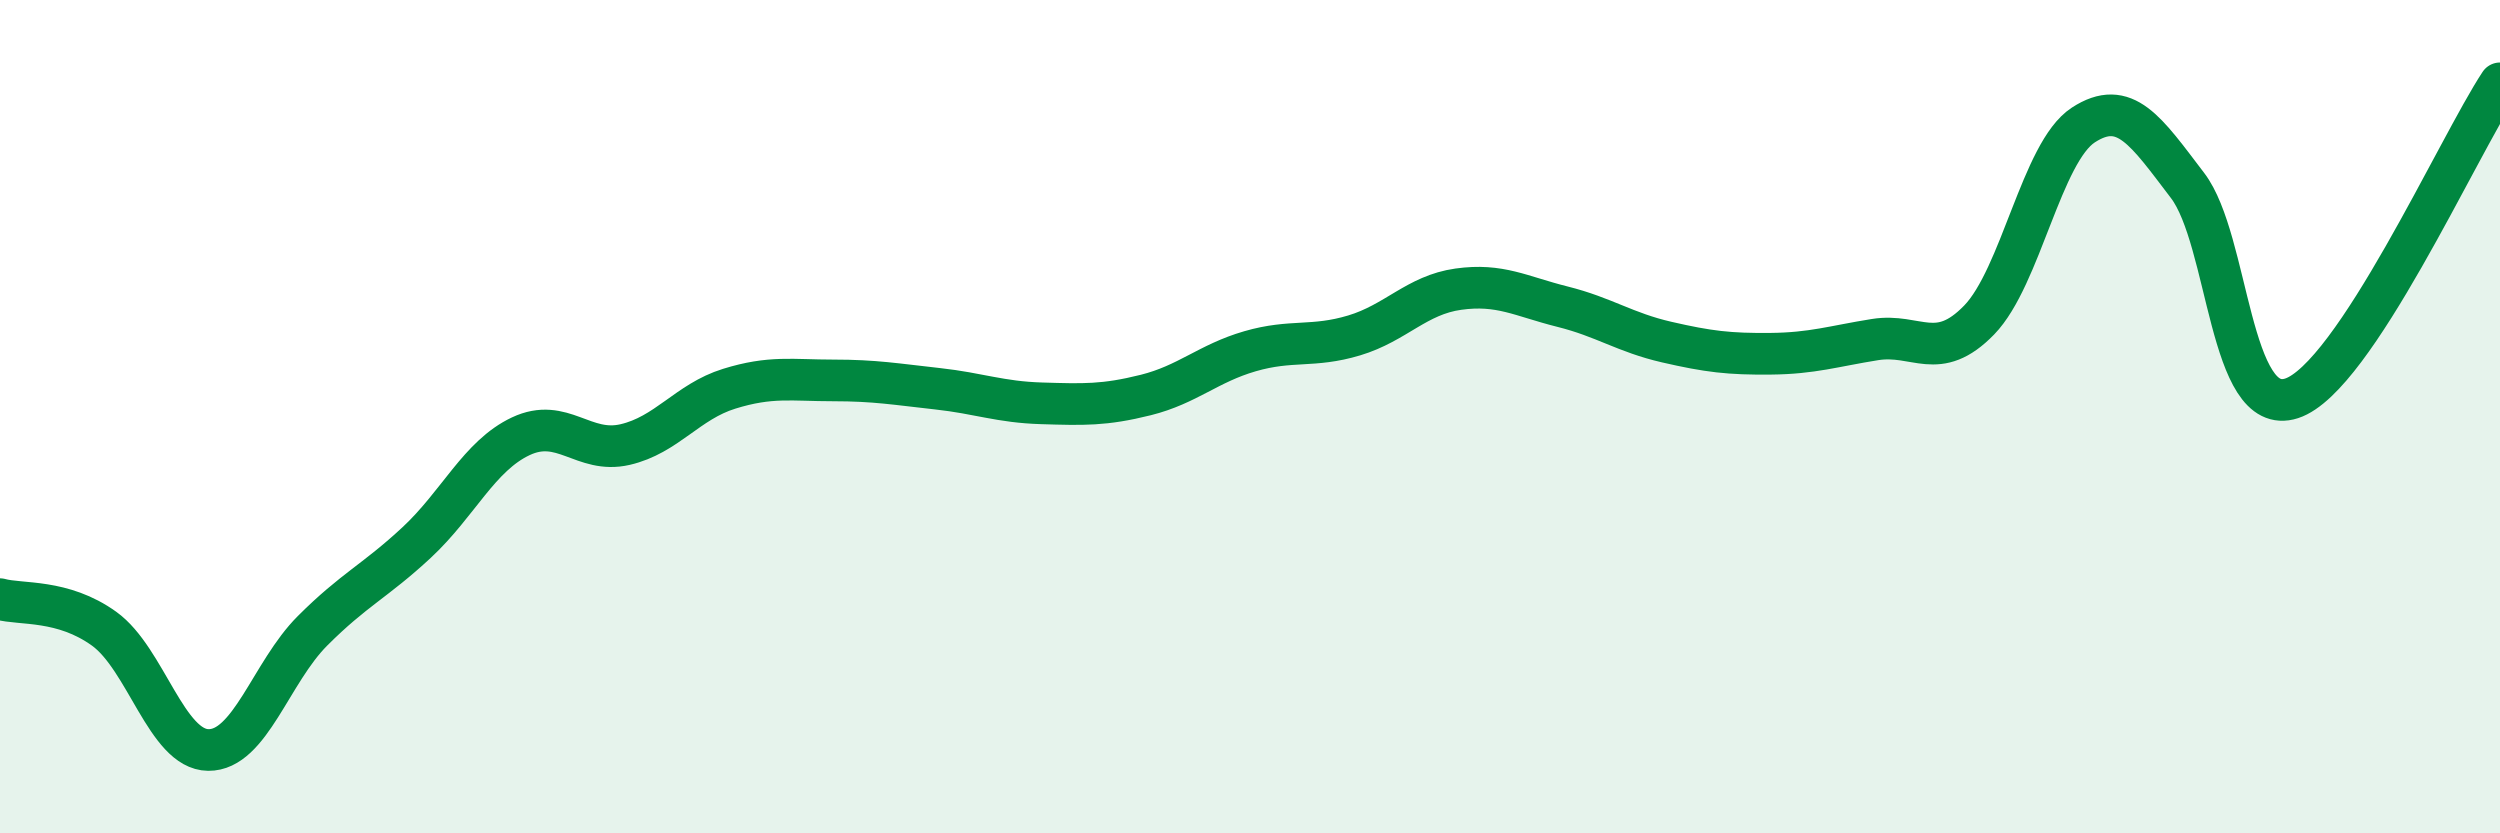 
    <svg width="60" height="20" viewBox="0 0 60 20" xmlns="http://www.w3.org/2000/svg">
      <path
        d="M 0,14.38 C 0.5,14.52 1.5,14.37 2.5,15.09 C 3.5,15.81 4,17.99 5,18 C 6,18.01 6.5,16.14 7.5,15.14 C 8.5,14.14 9,13.95 10,13.02 C 11,12.09 11.5,10.94 12.5,10.47 C 13.5,10 14,10.9 15,10.67 C 16,10.44 16.5,9.64 17.5,9.33 C 18.5,9.02 19,9.13 20,9.13 C 21,9.13 21.5,9.22 22.5,9.33 C 23.5,9.44 24,9.65 25,9.68 C 26,9.71 26.5,9.73 27.5,9.48 C 28.5,9.23 29,8.72 30,8.43 C 31,8.14 31.5,8.35 32.5,8.05 C 33.5,7.75 34,7.08 35,6.94 C 36,6.8 36.5,7.11 37.5,7.36 C 38.5,7.61 39,7.98 40,8.21 C 41,8.44 41.5,8.5 42.5,8.49 C 43.5,8.48 44,8.31 45,8.15 C 46,7.99 46.5,8.71 47.5,7.68 C 48.5,6.65 49,3.65 50,3 C 51,2.35 51.5,3.14 52.5,4.45 C 53.5,5.76 53.5,10.05 55,9.56 C 56.5,9.07 59,3.51 60,2L60 20L0 20Z"
        fill="#008740"
        opacity="0.1"
        stroke-linecap="round"
        stroke-linejoin="round"
      />
      <path
        d="M 0,14.38 C 0.5,14.52 1.5,14.37 2.5,15.09 C 3.5,15.81 4,17.99 5,18 C 6,18.01 6.5,16.14 7.5,15.14 C 8.5,14.14 9,13.95 10,13.02 C 11,12.09 11.5,10.94 12.5,10.47 C 13.5,10 14,10.9 15,10.67 C 16,10.44 16.5,9.64 17.5,9.33 C 18.5,9.02 19,9.13 20,9.13 C 21,9.13 21.5,9.22 22.5,9.33 C 23.5,9.44 24,9.65 25,9.68 C 26,9.71 26.5,9.73 27.5,9.48 C 28.5,9.23 29,8.72 30,8.43 C 31,8.14 31.5,8.35 32.5,8.05 C 33.5,7.75 34,7.08 35,6.94 C 36,6.8 36.5,7.11 37.5,7.36 C 38.5,7.61 39,7.98 40,8.21 C 41,8.44 41.5,8.5 42.5,8.49 C 43.5,8.48 44,8.31 45,8.15 C 46,7.99 46.5,8.71 47.5,7.68 C 48.5,6.65 49,3.65 50,3 C 51,2.35 51.5,3.14 52.5,4.45 C 53.5,5.76 53.5,10.05 55,9.56 C 56.5,9.07 59,3.51 60,2"
        stroke="#008740"
        stroke-width="1"
        fill="none"
        stroke-linecap="round"
        stroke-linejoin="round"
      />
    </svg>
  